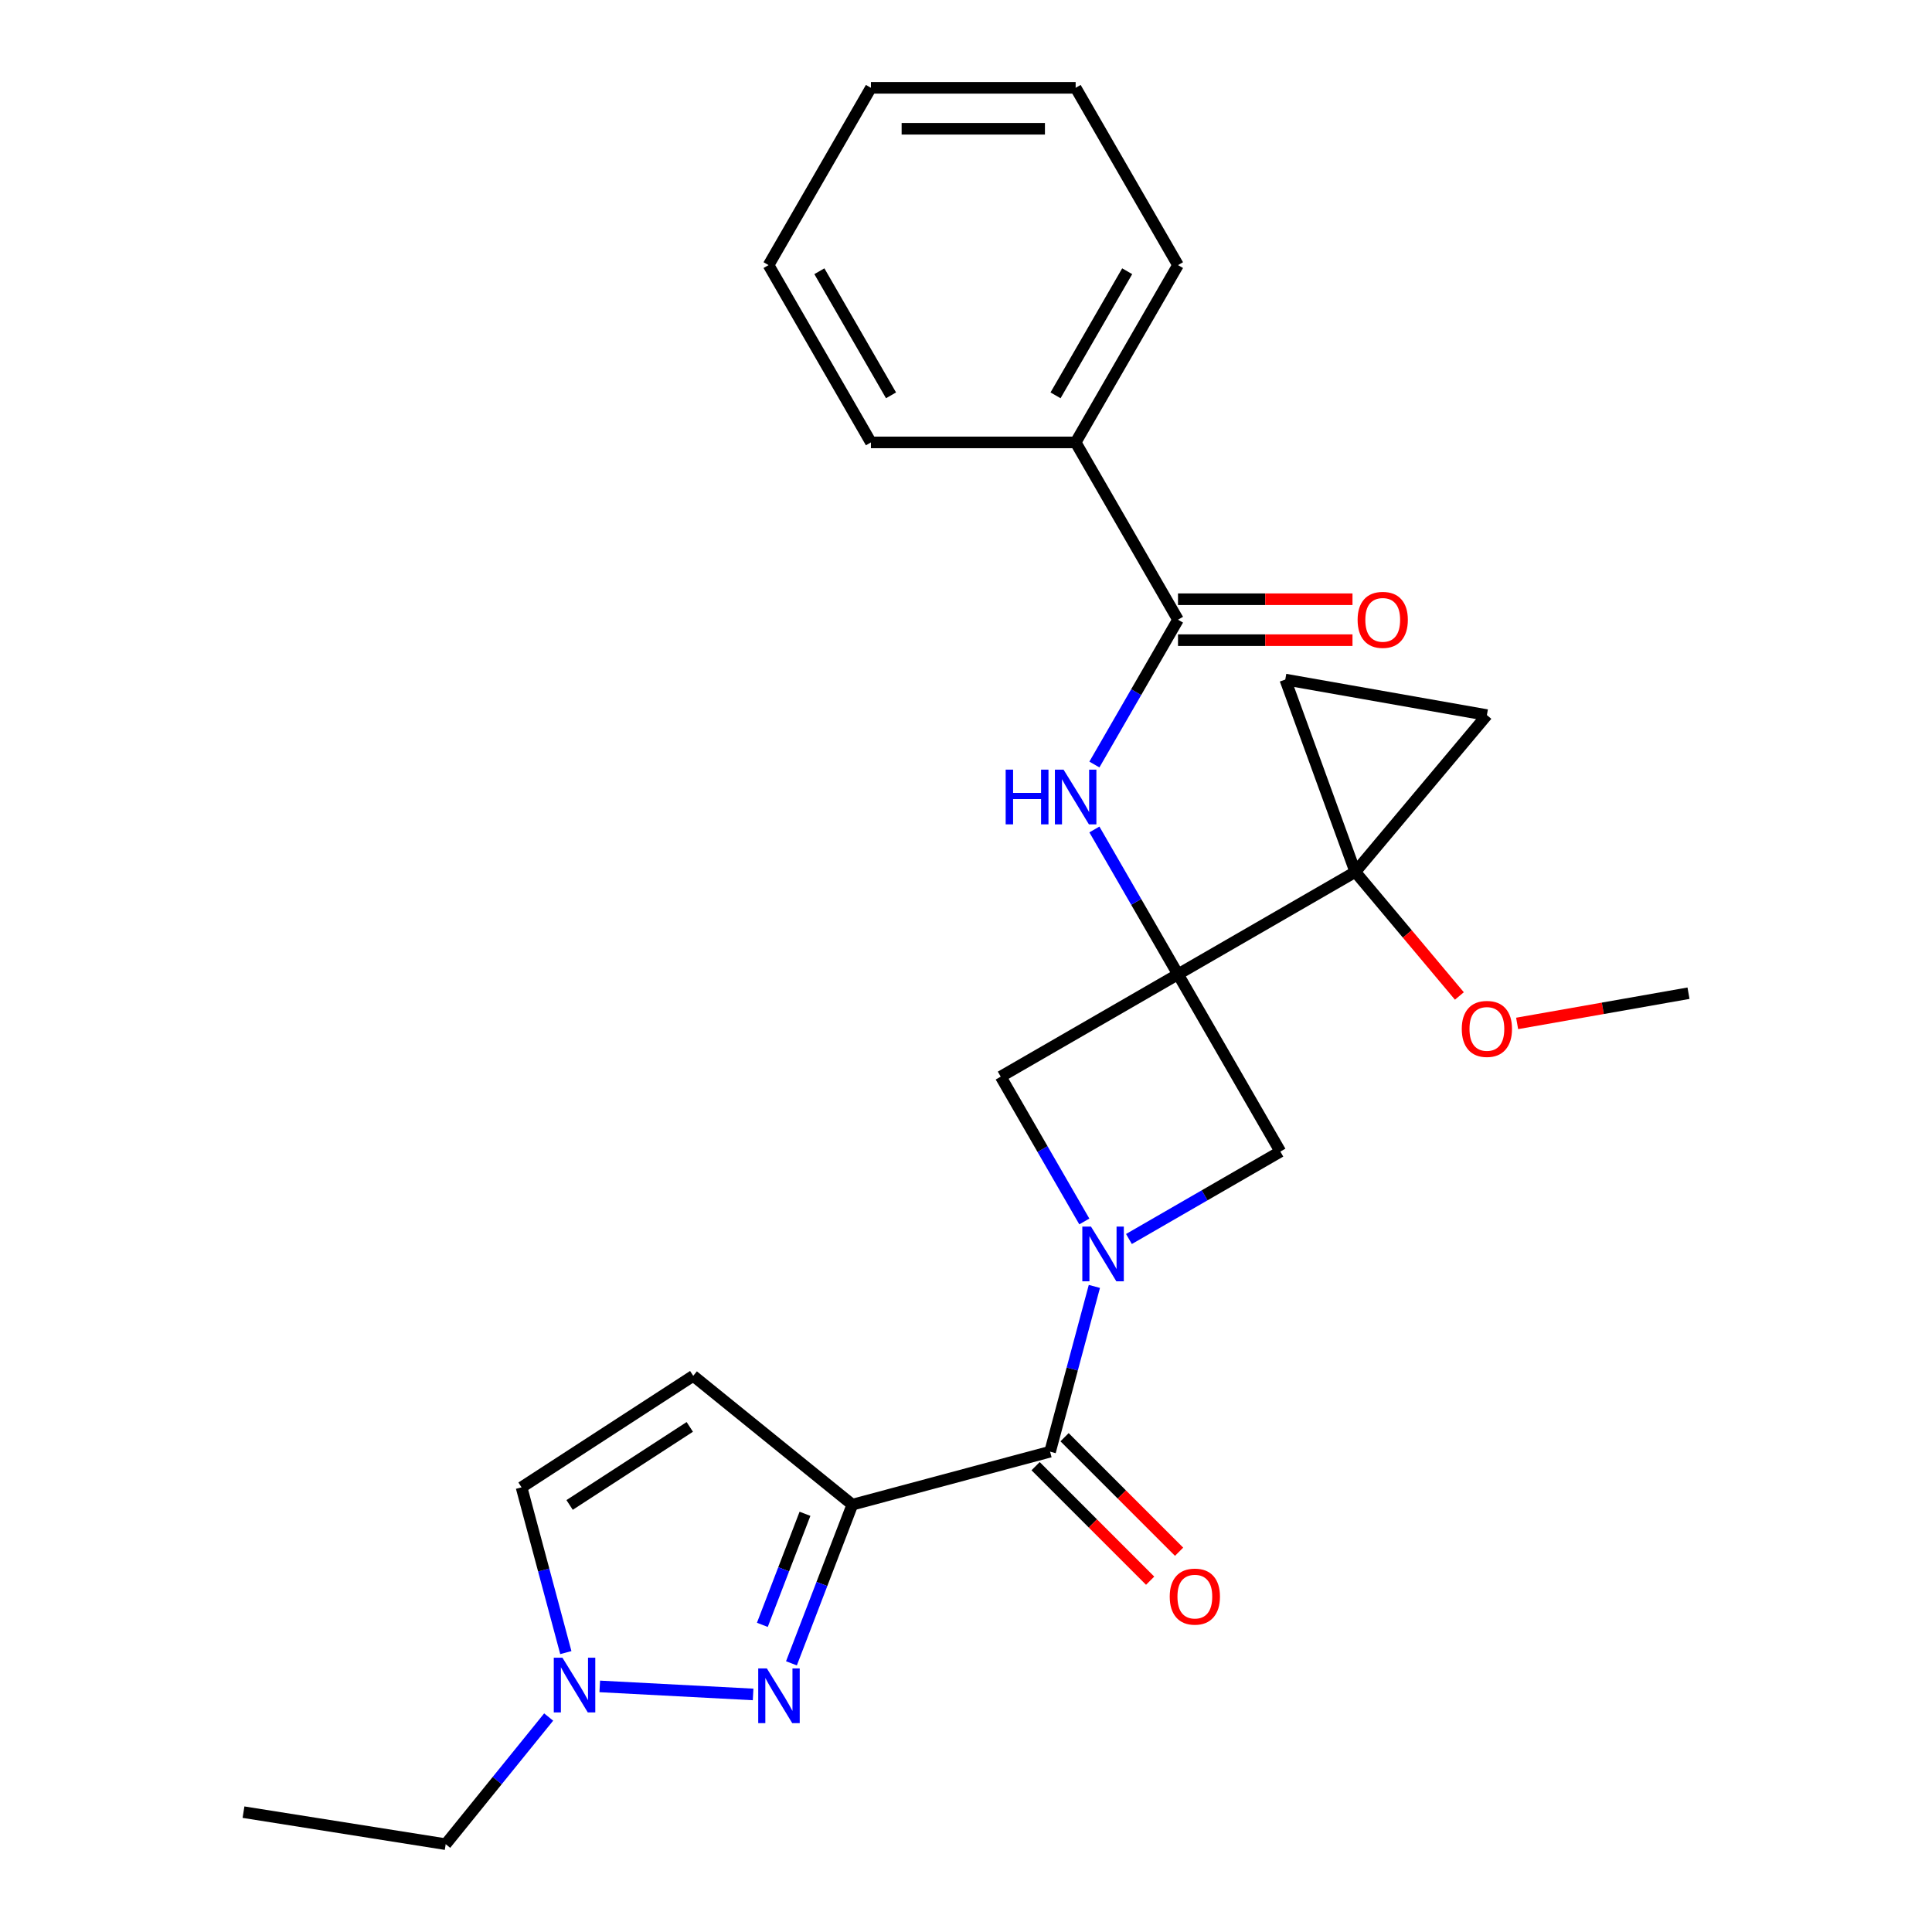 <?xml version='1.0' encoding='iso-8859-1'?>
<svg version='1.1' baseProfile='full'
              xmlns='http://www.w3.org/2000/svg'
                      xmlns:rdkit='http://www.rdkit.org/xml'
                      xmlns:xlink='http://www.w3.org/1999/xlink'
                  xml:space='preserve'
width='1000px' height='1000px' viewBox='0 0 1000 1000'>
<!-- END OF HEADER -->
<rect style='opacity:1.0;fill:#FFFFFF;stroke:none' width='1000' height='1000' x='0' y='0'> </rect>
<path class='bond-3' d='M 609.733,504.29 L 701.5,451.308' style='fill:none;fill-rule:evenodd;stroke:#000000;stroke-width:6px;stroke-linecap:butt;stroke-linejoin:miter;stroke-opacity:1' />
<path class='bond-5' d='M 609.733,504.29 L 588.095,466.811' style='fill:none;fill-rule:evenodd;stroke:#000000;stroke-width:6px;stroke-linecap:butt;stroke-linejoin:miter;stroke-opacity:1' />
<path class='bond-5' d='M 588.095,466.811 L 566.456,429.332' style='fill:none;fill-rule:evenodd;stroke:#0000FF;stroke-width:6px;stroke-linecap:butt;stroke-linejoin:miter;stroke-opacity:1' />
<path class='bond-6' d='M 609.733,504.29 L 517.966,557.271' style='fill:none;fill-rule:evenodd;stroke:#000000;stroke-width:6px;stroke-linecap:butt;stroke-linejoin:miter;stroke-opacity:1' />
<path class='bond-7' d='M 609.733,504.29 L 662.715,596.057' style='fill:none;fill-rule:evenodd;stroke:#000000;stroke-width:6px;stroke-linecap:butt;stroke-linejoin:miter;stroke-opacity:1' />
<path class='bond-0' d='M 441.17,778.817 L 543.523,751.391' style='fill:none;fill-rule:evenodd;stroke:#000000;stroke-width:6px;stroke-linecap:butt;stroke-linejoin:miter;stroke-opacity:1' />
<path class='bond-2' d='M 441.17,778.817 L 425.409,819.875' style='fill:none;fill-rule:evenodd;stroke:#000000;stroke-width:6px;stroke-linecap:butt;stroke-linejoin:miter;stroke-opacity:1' />
<path class='bond-2' d='M 425.409,819.875 L 409.648,860.933' style='fill:none;fill-rule:evenodd;stroke:#0000FF;stroke-width:6px;stroke-linecap:butt;stroke-linejoin:miter;stroke-opacity:1' />
<path class='bond-2' d='M 416.657,783.539 L 405.624,812.28' style='fill:none;fill-rule:evenodd;stroke:#000000;stroke-width:6px;stroke-linecap:butt;stroke-linejoin:miter;stroke-opacity:1' />
<path class='bond-2' d='M 405.624,812.28 L 394.592,841.021' style='fill:none;fill-rule:evenodd;stroke:#0000FF;stroke-width:6px;stroke-linecap:butt;stroke-linejoin:miter;stroke-opacity:1' />
<path class='bond-8' d='M 441.17,778.817 L 358.821,712.132' style='fill:none;fill-rule:evenodd;stroke:#000000;stroke-width:6px;stroke-linecap:butt;stroke-linejoin:miter;stroke-opacity:1' />
<path class='bond-1' d='M 584.337,641.308 L 623.526,618.683' style='fill:none;fill-rule:evenodd;stroke:#0000FF;stroke-width:6px;stroke-linecap:butt;stroke-linejoin:miter;stroke-opacity:1' />
<path class='bond-1' d='M 623.526,618.683 L 662.715,596.057' style='fill:none;fill-rule:evenodd;stroke:#000000;stroke-width:6px;stroke-linecap:butt;stroke-linejoin:miter;stroke-opacity:1' />
<path class='bond-4' d='M 566.444,665.848 L 554.983,708.619' style='fill:none;fill-rule:evenodd;stroke:#0000FF;stroke-width:6px;stroke-linecap:butt;stroke-linejoin:miter;stroke-opacity:1' />
<path class='bond-4' d='M 554.983,708.619 L 543.523,751.391' style='fill:none;fill-rule:evenodd;stroke:#000000;stroke-width:6px;stroke-linecap:butt;stroke-linejoin:miter;stroke-opacity:1' />
<path class='bond-26' d='M 561.243,632.229 L 539.605,594.75' style='fill:none;fill-rule:evenodd;stroke:#0000FF;stroke-width:6px;stroke-linecap:butt;stroke-linejoin:miter;stroke-opacity:1' />
<path class='bond-26' d='M 539.605,594.75 L 517.966,557.271' style='fill:none;fill-rule:evenodd;stroke:#000000;stroke-width:6px;stroke-linecap:butt;stroke-linejoin:miter;stroke-opacity:1' />
<path class='bond-10' d='M 389.807,877.04 L 310.432,872.881' style='fill:none;fill-rule:evenodd;stroke:#0000FF;stroke-width:6px;stroke-linecap:butt;stroke-linejoin:miter;stroke-opacity:1' />
<path class='bond-11' d='M 701.5,451.308 L 769.612,370.135' style='fill:none;fill-rule:evenodd;stroke:#000000;stroke-width:6px;stroke-linecap:butt;stroke-linejoin:miter;stroke-opacity:1' />
<path class='bond-12' d='M 701.5,451.308 L 665.259,351.735' style='fill:none;fill-rule:evenodd;stroke:#000000;stroke-width:6px;stroke-linecap:butt;stroke-linejoin:miter;stroke-opacity:1' />
<path class='bond-17' d='M 701.5,451.308 L 728.437,483.41' style='fill:none;fill-rule:evenodd;stroke:#000000;stroke-width:6px;stroke-linecap:butt;stroke-linejoin:miter;stroke-opacity:1' />
<path class='bond-17' d='M 728.437,483.41 L 755.374,515.512' style='fill:none;fill-rule:evenodd;stroke:#FF0000;stroke-width:6px;stroke-linecap:butt;stroke-linejoin:miter;stroke-opacity:1' />
<path class='bond-14' d='M 536.03,758.884 L 565.669,788.523' style='fill:none;fill-rule:evenodd;stroke:#000000;stroke-width:6px;stroke-linecap:butt;stroke-linejoin:miter;stroke-opacity:1' />
<path class='bond-14' d='M 565.669,788.523 L 595.308,818.162' style='fill:none;fill-rule:evenodd;stroke:#FF0000;stroke-width:6px;stroke-linecap:butt;stroke-linejoin:miter;stroke-opacity:1' />
<path class='bond-14' d='M 551.015,743.899 L 580.655,773.538' style='fill:none;fill-rule:evenodd;stroke:#000000;stroke-width:6px;stroke-linecap:butt;stroke-linejoin:miter;stroke-opacity:1' />
<path class='bond-14' d='M 580.655,773.538 L 610.294,803.177' style='fill:none;fill-rule:evenodd;stroke:#FF0000;stroke-width:6px;stroke-linecap:butt;stroke-linejoin:miter;stroke-opacity:1' />
<path class='bond-9' d='M 566.456,395.714 L 588.095,358.235' style='fill:none;fill-rule:evenodd;stroke:#0000FF;stroke-width:6px;stroke-linecap:butt;stroke-linejoin:miter;stroke-opacity:1' />
<path class='bond-9' d='M 588.095,358.235 L 609.733,320.756' style='fill:none;fill-rule:evenodd;stroke:#000000;stroke-width:6px;stroke-linecap:butt;stroke-linejoin:miter;stroke-opacity:1' />
<path class='bond-13' d='M 358.821,712.132 L 269.952,769.844' style='fill:none;fill-rule:evenodd;stroke:#000000;stroke-width:6px;stroke-linecap:butt;stroke-linejoin:miter;stroke-opacity:1' />
<path class='bond-13' d='M 357.033,738.562 L 294.825,778.96' style='fill:none;fill-rule:evenodd;stroke:#000000;stroke-width:6px;stroke-linecap:butt;stroke-linejoin:miter;stroke-opacity:1' />
<path class='bond-15' d='M 609.733,331.352 L 654.891,331.352' style='fill:none;fill-rule:evenodd;stroke:#000000;stroke-width:6px;stroke-linecap:butt;stroke-linejoin:miter;stroke-opacity:1' />
<path class='bond-15' d='M 654.891,331.352 L 700.048,331.352' style='fill:none;fill-rule:evenodd;stroke:#FF0000;stroke-width:6px;stroke-linecap:butt;stroke-linejoin:miter;stroke-opacity:1' />
<path class='bond-15' d='M 609.733,310.159 L 654.891,310.159' style='fill:none;fill-rule:evenodd;stroke:#000000;stroke-width:6px;stroke-linecap:butt;stroke-linejoin:miter;stroke-opacity:1' />
<path class='bond-15' d='M 654.891,310.159 L 700.048,310.159' style='fill:none;fill-rule:evenodd;stroke:#FF0000;stroke-width:6px;stroke-linecap:butt;stroke-linejoin:miter;stroke-opacity:1' />
<path class='bond-16' d='M 609.733,320.756 L 556.752,228.989' style='fill:none;fill-rule:evenodd;stroke:#000000;stroke-width:6px;stroke-linecap:butt;stroke-linejoin:miter;stroke-opacity:1' />
<path class='bond-18' d='M 283.989,888.731 L 257.341,921.638' style='fill:none;fill-rule:evenodd;stroke:#0000FF;stroke-width:6px;stroke-linecap:butt;stroke-linejoin:miter;stroke-opacity:1' />
<path class='bond-18' d='M 257.341,921.638 L 230.693,954.545' style='fill:none;fill-rule:evenodd;stroke:#000000;stroke-width:6px;stroke-linecap:butt;stroke-linejoin:miter;stroke-opacity:1' />
<path class='bond-28' d='M 292.874,855.387 L 281.413,812.615' style='fill:none;fill-rule:evenodd;stroke:#0000FF;stroke-width:6px;stroke-linecap:butt;stroke-linejoin:miter;stroke-opacity:1' />
<path class='bond-28' d='M 281.413,812.615 L 269.952,769.844' style='fill:none;fill-rule:evenodd;stroke:#000000;stroke-width:6px;stroke-linecap:butt;stroke-linejoin:miter;stroke-opacity:1' />
<path class='bond-27' d='M 769.612,370.135 L 665.259,351.735' style='fill:none;fill-rule:evenodd;stroke:#000000;stroke-width:6px;stroke-linecap:butt;stroke-linejoin:miter;stroke-opacity:1' />
<path class='bond-19' d='M 556.752,228.989 L 609.733,137.222' style='fill:none;fill-rule:evenodd;stroke:#000000;stroke-width:6px;stroke-linecap:butt;stroke-linejoin:miter;stroke-opacity:1' />
<path class='bond-19' d='M 546.346,204.627 L 583.433,140.39' style='fill:none;fill-rule:evenodd;stroke:#000000;stroke-width:6px;stroke-linecap:butt;stroke-linejoin:miter;stroke-opacity:1' />
<path class='bond-20' d='M 556.752,228.989 L 450.788,228.989' style='fill:none;fill-rule:evenodd;stroke:#000000;stroke-width:6px;stroke-linecap:butt;stroke-linejoin:miter;stroke-opacity:1' />
<path class='bond-21' d='M 785.262,529.721 L 829.614,521.901' style='fill:none;fill-rule:evenodd;stroke:#FF0000;stroke-width:6px;stroke-linecap:butt;stroke-linejoin:miter;stroke-opacity:1' />
<path class='bond-21' d='M 829.614,521.901 L 873.966,514.08' style='fill:none;fill-rule:evenodd;stroke:#000000;stroke-width:6px;stroke-linecap:butt;stroke-linejoin:miter;stroke-opacity:1' />
<path class='bond-22' d='M 230.693,954.545 L 126.034,937.969' style='fill:none;fill-rule:evenodd;stroke:#000000;stroke-width:6px;stroke-linecap:butt;stroke-linejoin:miter;stroke-opacity:1' />
<path class='bond-24' d='M 609.733,137.222 L 556.752,45.455' style='fill:none;fill-rule:evenodd;stroke:#000000;stroke-width:6px;stroke-linecap:butt;stroke-linejoin:miter;stroke-opacity:1' />
<path class='bond-23' d='M 450.788,228.989 L 397.807,137.222' style='fill:none;fill-rule:evenodd;stroke:#000000;stroke-width:6px;stroke-linecap:butt;stroke-linejoin:miter;stroke-opacity:1' />
<path class='bond-23' d='M 461.194,204.627 L 424.107,140.39' style='fill:none;fill-rule:evenodd;stroke:#000000;stroke-width:6px;stroke-linecap:butt;stroke-linejoin:miter;stroke-opacity:1' />
<path class='bond-25' d='M 397.807,137.222 L 450.788,45.455' style='fill:none;fill-rule:evenodd;stroke:#000000;stroke-width:6px;stroke-linecap:butt;stroke-linejoin:miter;stroke-opacity:1' />
<path class='bond-29' d='M 556.752,45.455 L 450.788,45.455' style='fill:none;fill-rule:evenodd;stroke:#000000;stroke-width:6px;stroke-linecap:butt;stroke-linejoin:miter;stroke-opacity:1' />
<path class='bond-29' d='M 540.857,66.647 L 466.683,66.647' style='fill:none;fill-rule:evenodd;stroke:#000000;stroke-width:6px;stroke-linecap:butt;stroke-linejoin:miter;stroke-opacity:1' />
<path  class='atom-2' d='M 564.688 634.878
L 573.968 649.878
Q 574.888 651.358, 576.368 654.038
Q 577.848 656.718, 577.928 656.878
L 577.928 634.878
L 581.688 634.878
L 581.688 663.198
L 577.808 663.198
L 567.848 646.798
Q 566.688 644.878, 565.448 642.678
Q 564.248 640.478, 563.888 639.798
L 563.888 663.198
L 560.208 663.198
L 560.208 634.878
L 564.688 634.878
' fill='#0000FF'/>
<path  class='atom-3' d='M 396.936 863.582
L 406.216 878.582
Q 407.136 880.062, 408.616 882.742
Q 410.096 885.422, 410.176 885.582
L 410.176 863.582
L 413.936 863.582
L 413.936 891.902
L 410.056 891.902
L 400.096 875.502
Q 398.936 873.582, 397.696 871.382
Q 396.496 869.182, 396.136 868.502
L 396.136 891.902
L 392.456 891.902
L 392.456 863.582
L 396.936 863.582
' fill='#0000FF'/>
<path  class='atom-6' d='M 520.532 398.363
L 524.372 398.363
L 524.372 410.403
L 538.852 410.403
L 538.852 398.363
L 542.692 398.363
L 542.692 426.683
L 538.852 426.683
L 538.852 413.603
L 524.372 413.603
L 524.372 426.683
L 520.532 426.683
L 520.532 398.363
' fill='#0000FF'/>
<path  class='atom-6' d='M 550.492 398.363
L 559.772 413.363
Q 560.692 414.843, 562.172 417.523
Q 563.652 420.203, 563.732 420.363
L 563.732 398.363
L 567.492 398.363
L 567.492 426.683
L 563.612 426.683
L 553.652 410.283
Q 552.492 408.363, 551.252 406.163
Q 550.052 403.963, 549.692 403.283
L 549.692 426.683
L 546.012 426.683
L 546.012 398.363
L 550.492 398.363
' fill='#0000FF'/>
<path  class='atom-11' d='M 291.118 858.036
L 300.398 873.036
Q 301.318 874.516, 302.798 877.196
Q 304.278 879.876, 304.358 880.036
L 304.358 858.036
L 308.118 858.036
L 308.118 886.356
L 304.238 886.356
L 294.278 869.956
Q 293.118 868.036, 291.878 865.836
Q 290.678 863.636, 290.318 862.956
L 290.318 886.356
L 286.638 886.356
L 286.638 858.036
L 291.118 858.036
' fill='#0000FF'/>
<path  class='atom-15' d='M 605.45 826.399
Q 605.45 819.599, 608.81 815.799
Q 612.17 811.999, 618.45 811.999
Q 624.73 811.999, 628.09 815.799
Q 631.45 819.599, 631.45 826.399
Q 631.45 833.279, 628.05 837.199
Q 624.65 841.079, 618.45 841.079
Q 612.21 841.079, 608.81 837.199
Q 605.45 833.319, 605.45 826.399
M 618.45 837.879
Q 622.77 837.879, 625.09 834.999
Q 627.45 832.079, 627.45 826.399
Q 627.45 820.839, 625.09 818.039
Q 622.77 815.199, 618.45 815.199
Q 614.13 815.199, 611.77 817.999
Q 609.45 820.799, 609.45 826.399
Q 609.45 832.119, 611.77 834.999
Q 614.13 837.879, 618.45 837.879
' fill='#FF0000'/>
<path  class='atom-16' d='M 702.697 320.836
Q 702.697 314.036, 706.057 310.236
Q 709.417 306.436, 715.697 306.436
Q 721.977 306.436, 725.337 310.236
Q 728.697 314.036, 728.697 320.836
Q 728.697 327.716, 725.297 331.636
Q 721.897 335.516, 715.697 335.516
Q 709.457 335.516, 706.057 331.636
Q 702.697 327.756, 702.697 320.836
M 715.697 332.316
Q 720.017 332.316, 722.337 329.436
Q 724.697 326.516, 724.697 320.836
Q 724.697 315.276, 722.337 312.476
Q 720.017 309.636, 715.697 309.636
Q 711.377 309.636, 709.017 312.436
Q 706.697 315.236, 706.697 320.836
Q 706.697 326.556, 709.017 329.436
Q 711.377 332.316, 715.697 332.316
' fill='#FF0000'/>
<path  class='atom-18' d='M 756.612 532.561
Q 756.612 525.761, 759.972 521.961
Q 763.332 518.161, 769.612 518.161
Q 775.892 518.161, 779.252 521.961
Q 782.612 525.761, 782.612 532.561
Q 782.612 539.441, 779.212 543.361
Q 775.812 547.241, 769.612 547.241
Q 763.372 547.241, 759.972 543.361
Q 756.612 539.481, 756.612 532.561
M 769.612 544.041
Q 773.932 544.041, 776.252 541.161
Q 778.612 538.241, 778.612 532.561
Q 778.612 527.001, 776.252 524.201
Q 773.932 521.361, 769.612 521.361
Q 765.292 521.361, 762.932 524.161
Q 760.612 526.961, 760.612 532.561
Q 760.612 538.281, 762.932 541.161
Q 765.292 544.041, 769.612 544.041
' fill='#FF0000'/>
</svg>
